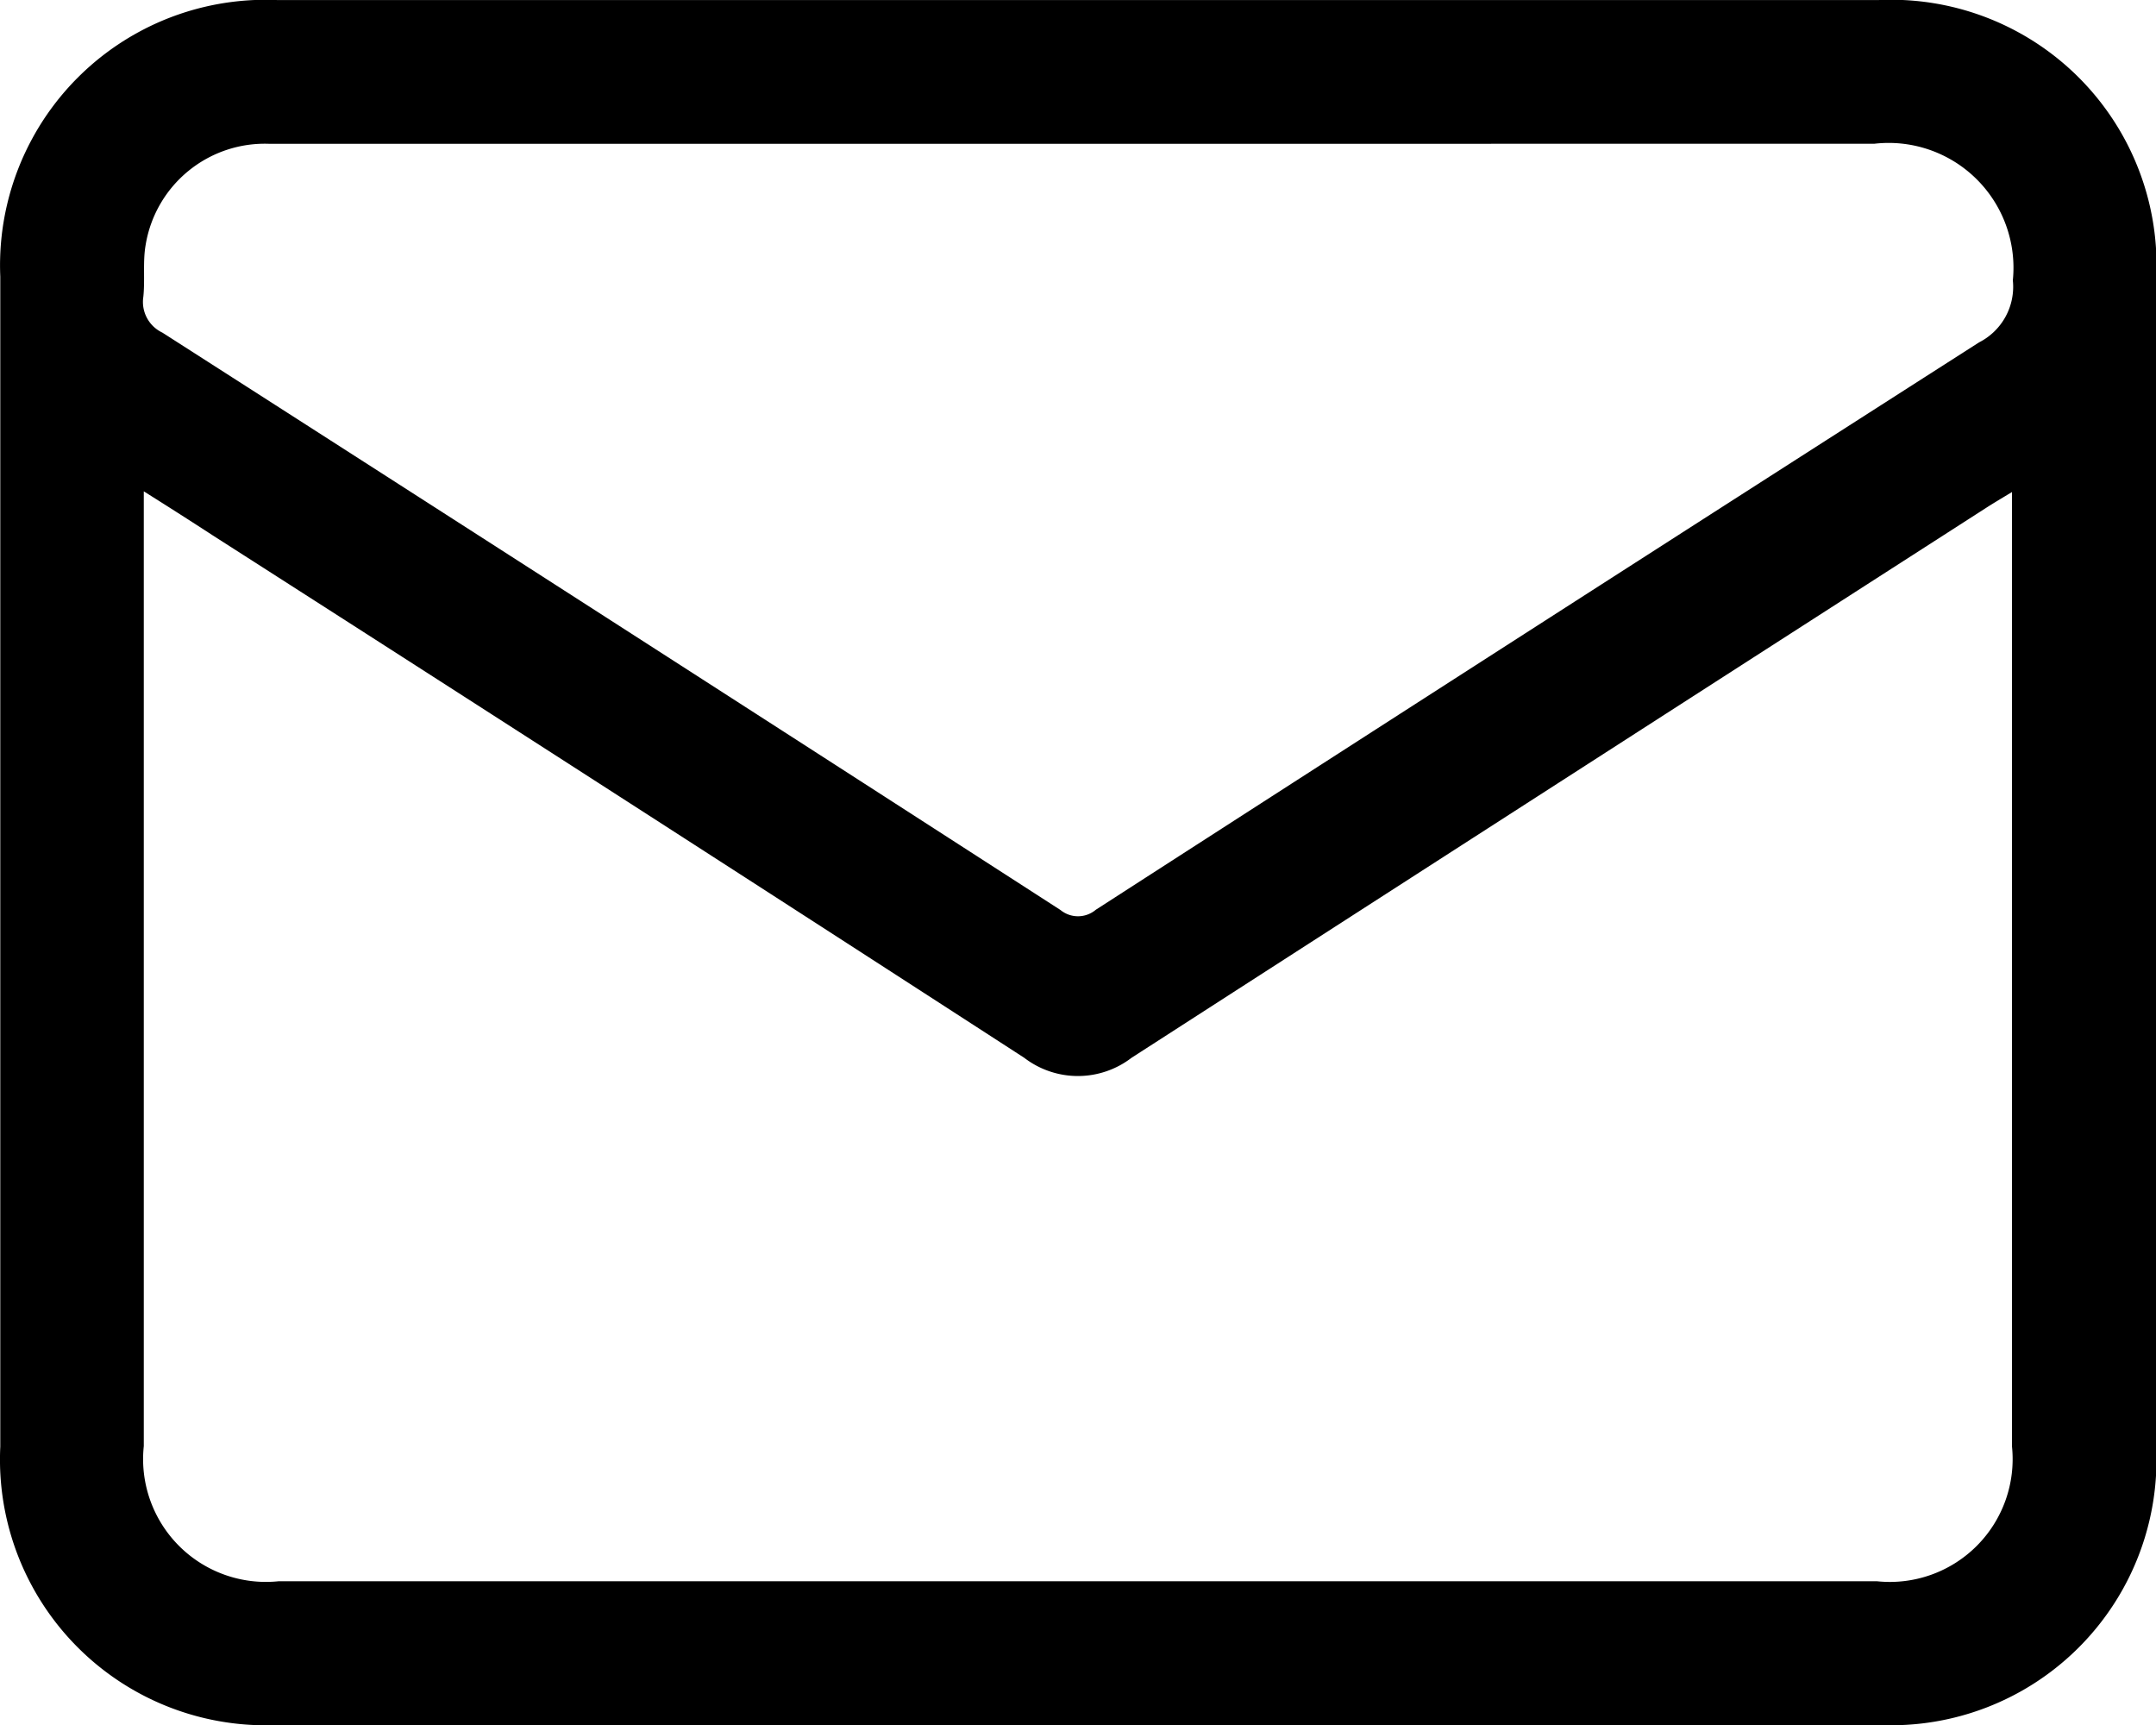 <svg xmlns="http://www.w3.org/2000/svg" width="37.5" height="30" viewBox="0 0 37.5 30">
  <path id="message-icon" d="M137.484,307.638h-13.9a4.622,4.622,0,0,1-4.832-4.84q0-10.174,0-20.348a4.618,4.618,0,0,1,4.82-4.811h27.847a4.618,4.618,0,0,1,4.832,4.839q0,10.174,0,20.348a4.617,4.617,0,0,1-4.82,4.812Zm-16.236-21.455v.477q0,8.064,0,16.128a2.136,2.136,0,0,0,2.345,2.35h27.8a2.136,2.136,0,0,0,2.349-2.346q0-8.084,0-16.167v-.43c-.191.116-.322.193-.449.275q-7.435,4.778-14.864,9.564a1.533,1.533,0,0,1-1.868,0q-7.043-4.559-14.109-9.082C122.077,286.708,121.7,286.467,121.248,286.183Zm16.282-6.044H132.1q-4.334,0-8.668,0a2.1,2.1,0,0,0-2.153,1.766c-.05.292-.008.6-.039.895a.59.59,0,0,0,.332.623q7.818,5.008,15.62,10.041a.481.481,0,0,0,.616-.005q7.673-4.947,15.362-9.867a1.084,1.084,0,0,0,.587-1.079,2.171,2.171,0,0,0-2.409-2.375Z" transform="translate(-118.747 -277.638)"/>
</svg>
